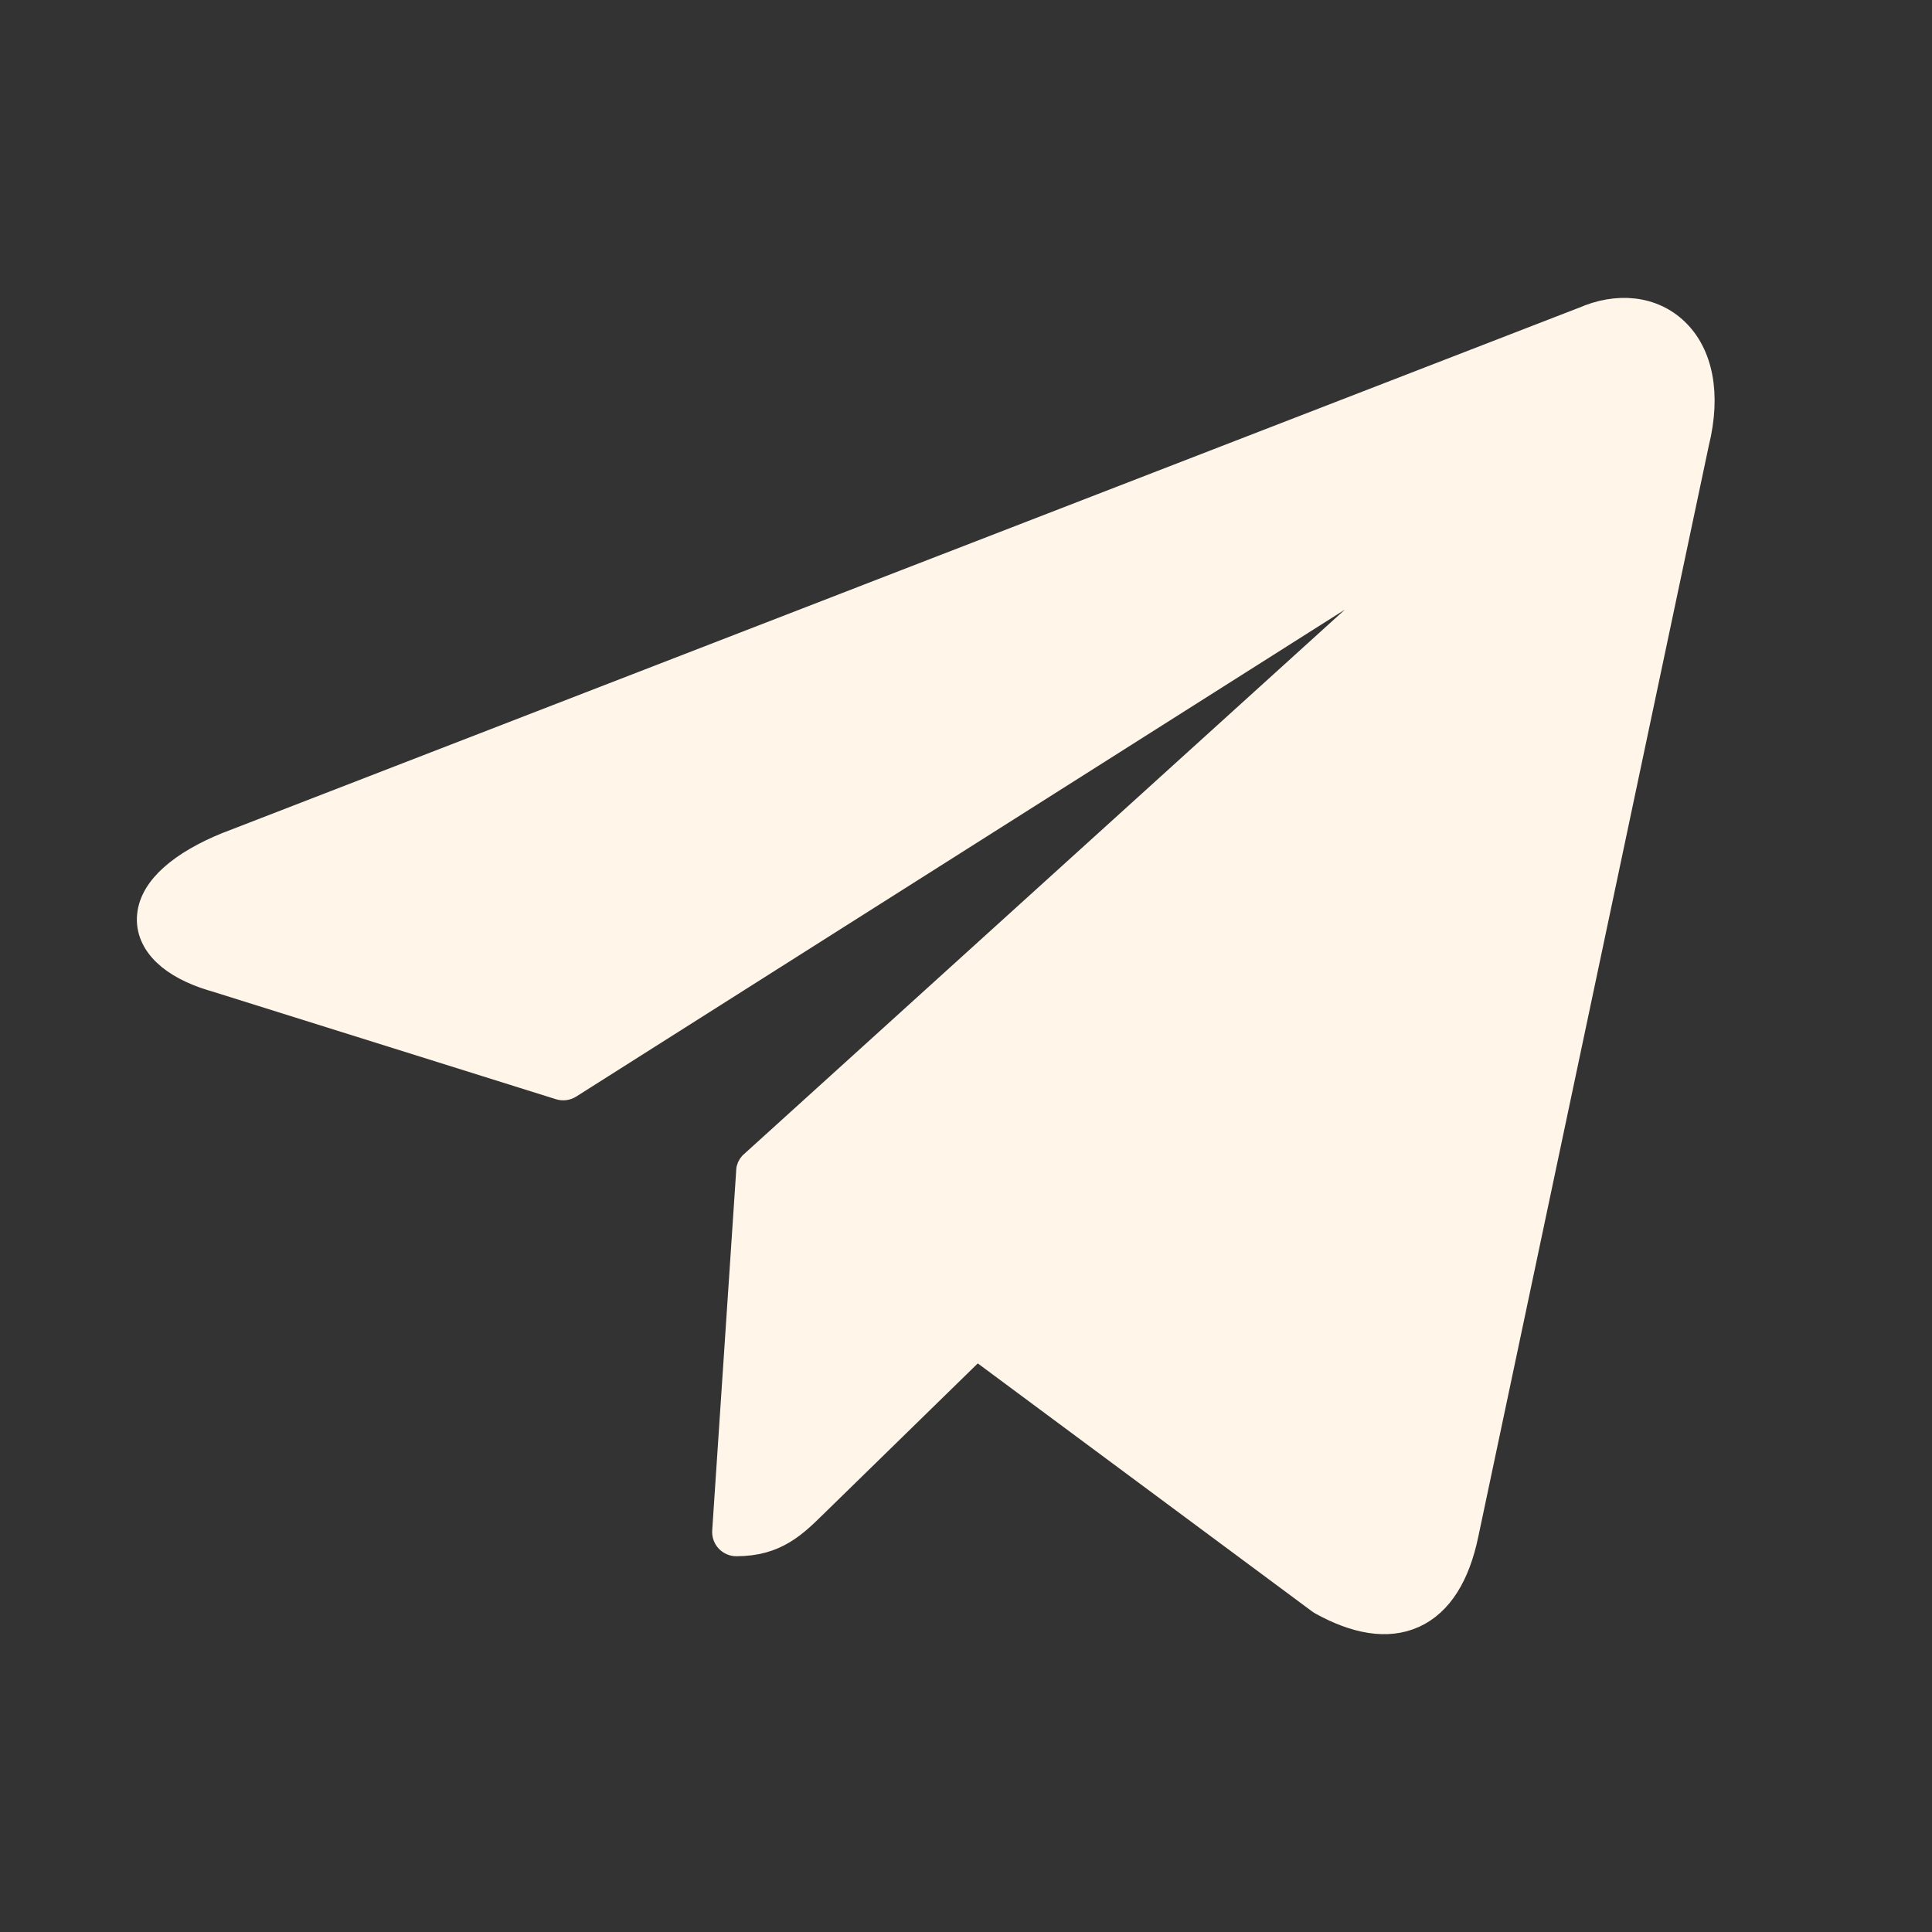 <?xml version="1.0" encoding="UTF-8"?> <svg xmlns="http://www.w3.org/2000/svg" width="24" height="24" viewBox="0 0 24 24" fill="none"><rect x="0" y="0" width="24" height="24" fill="#333333" stroke="none"/><path d="M19.663 3.966C20.087 3.776 20.531 3.819 20.828 4.107C21.125 4.395 21.234 4.887 21.08 5.508L18.216 19.064C18.111 19.566 17.899 19.922 17.565 20.073C17.232 20.224 16.833 20.145 16.413 19.913C16.407 19.91 16.401 19.906 16.395 19.902L12.133 16.74L10.126 18.7L10.125 18.701C10.007 18.816 9.884 18.94 9.732 19.03C9.575 19.125 9.391 19.182 9.146 19.182C9.105 19.182 9.065 19.164 9.037 19.134C9.009 19.104 8.994 19.063 8.997 19.021L9.295 14.55C9.295 14.541 9.295 14.532 9.297 14.523C9.305 14.488 9.326 14.458 9.354 14.438L17.444 7.107L17.445 7.106C17.477 7.078 17.494 7.054 17.506 7.038C17.474 7.033 17.426 7.031 17.361 7.044C17.279 7.061 17.178 7.098 17.074 7.161L17.075 7.162L7.078 13.495C7.041 13.519 6.994 13.525 6.952 13.512L2.632 12.158V12.159C2.386 12.084 2.188 11.98 2.052 11.851C1.913 11.719 1.834 11.554 1.853 11.37C1.87 11.192 1.976 11.027 2.139 10.883C2.302 10.738 2.534 10.602 2.831 10.482H2.833L19.663 3.965V3.966Z" fill="#FFF5E8" stroke="#FFF5E8" stroke-width="0.3" stroke-linejoin="round"></path></svg> 